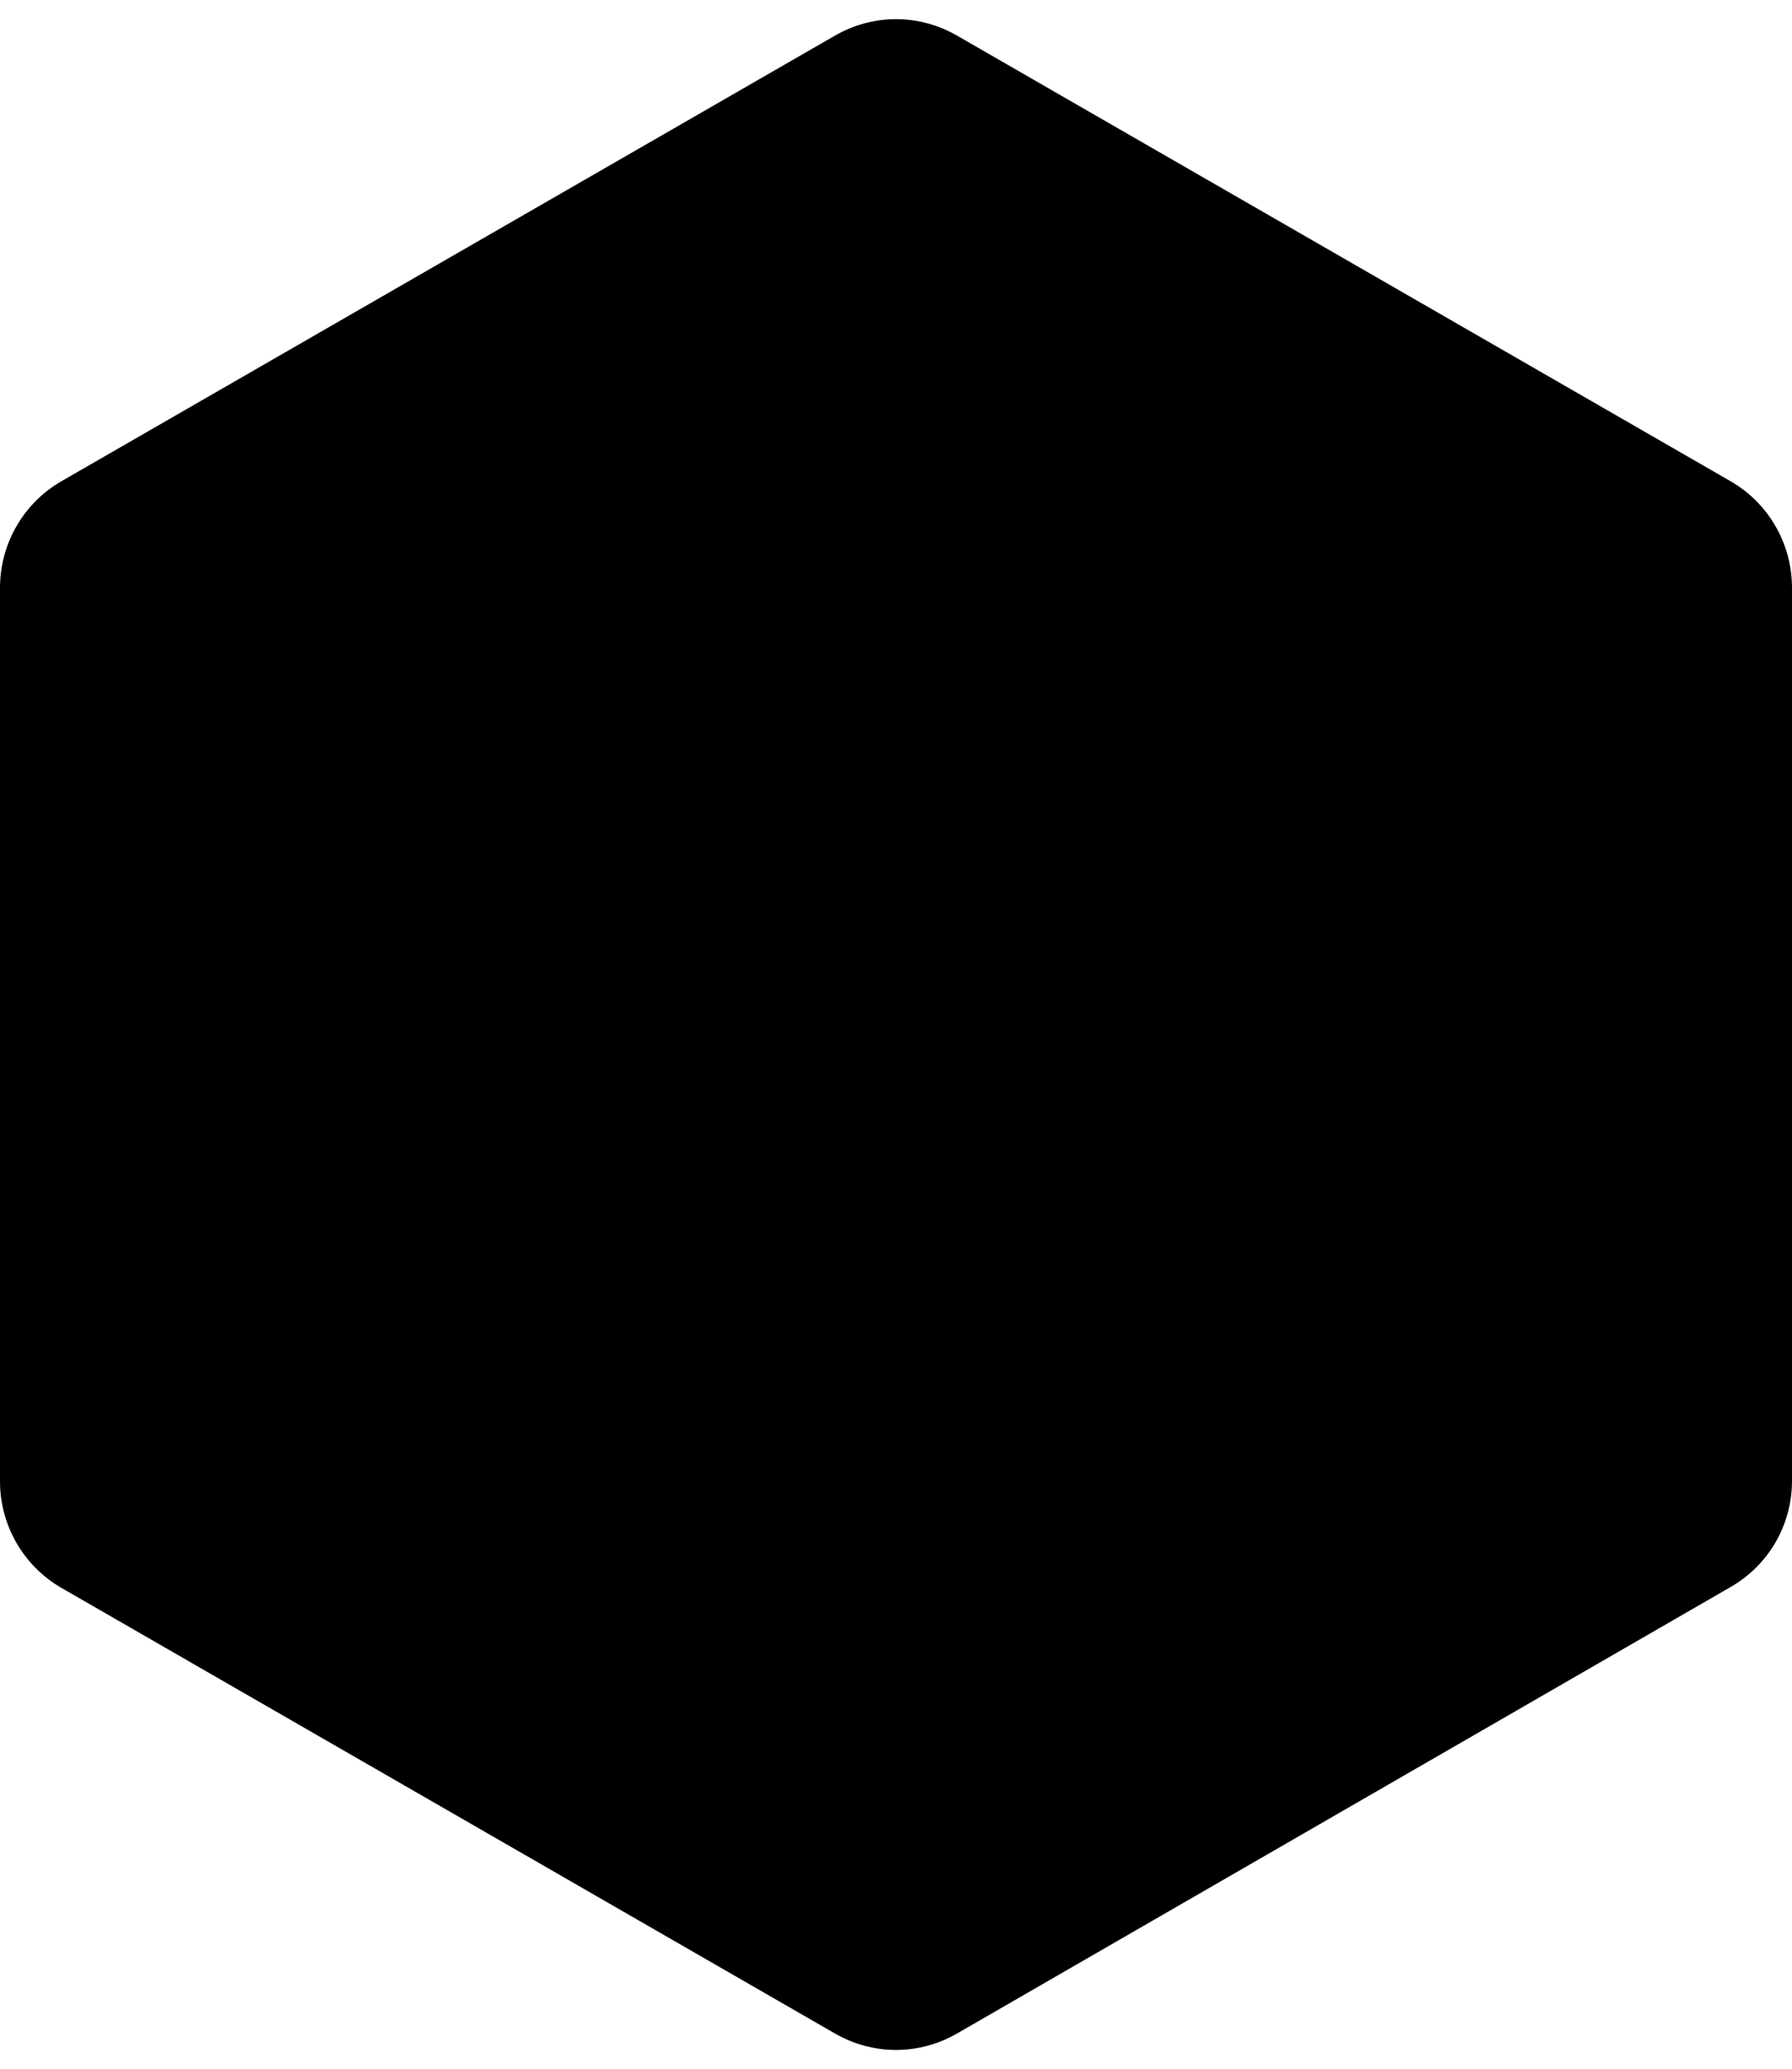 <?xml version="1.0" encoding="utf-8"?>
<!-- Generator: Adobe Illustrator 28.0.0, SVG Export Plug-In . SVG Version: 6.00 Build 0)  -->
<svg version="1.1" id="Layer_1" xmlns="http://www.w3.org/2000/svg" xmlns:xlink="http://www.w3.org/1999/xlink" x="0px" y="0px"
	 viewBox="0 0 210.4 242.9" style="enable-background:new 0 0 210.4 242.9;" xml:space="preserve">
<path d="M0,69v104.9c0,5.1,2.7,9.9,7.2,12.5L98,238.7c4.5,2.6,9.9,2.6,14.4,0l90.8-52.4c4.5-2.6,7.2-7.3,7.2-12.5V69
	c0-5.1-2.7-9.9-7.2-12.5L112.4,4.2c-4.5-2.6-9.9-2.6-14.4,0L7.2,56.5C2.7,59.1,0,63.9,0,69z"/>
</svg>
